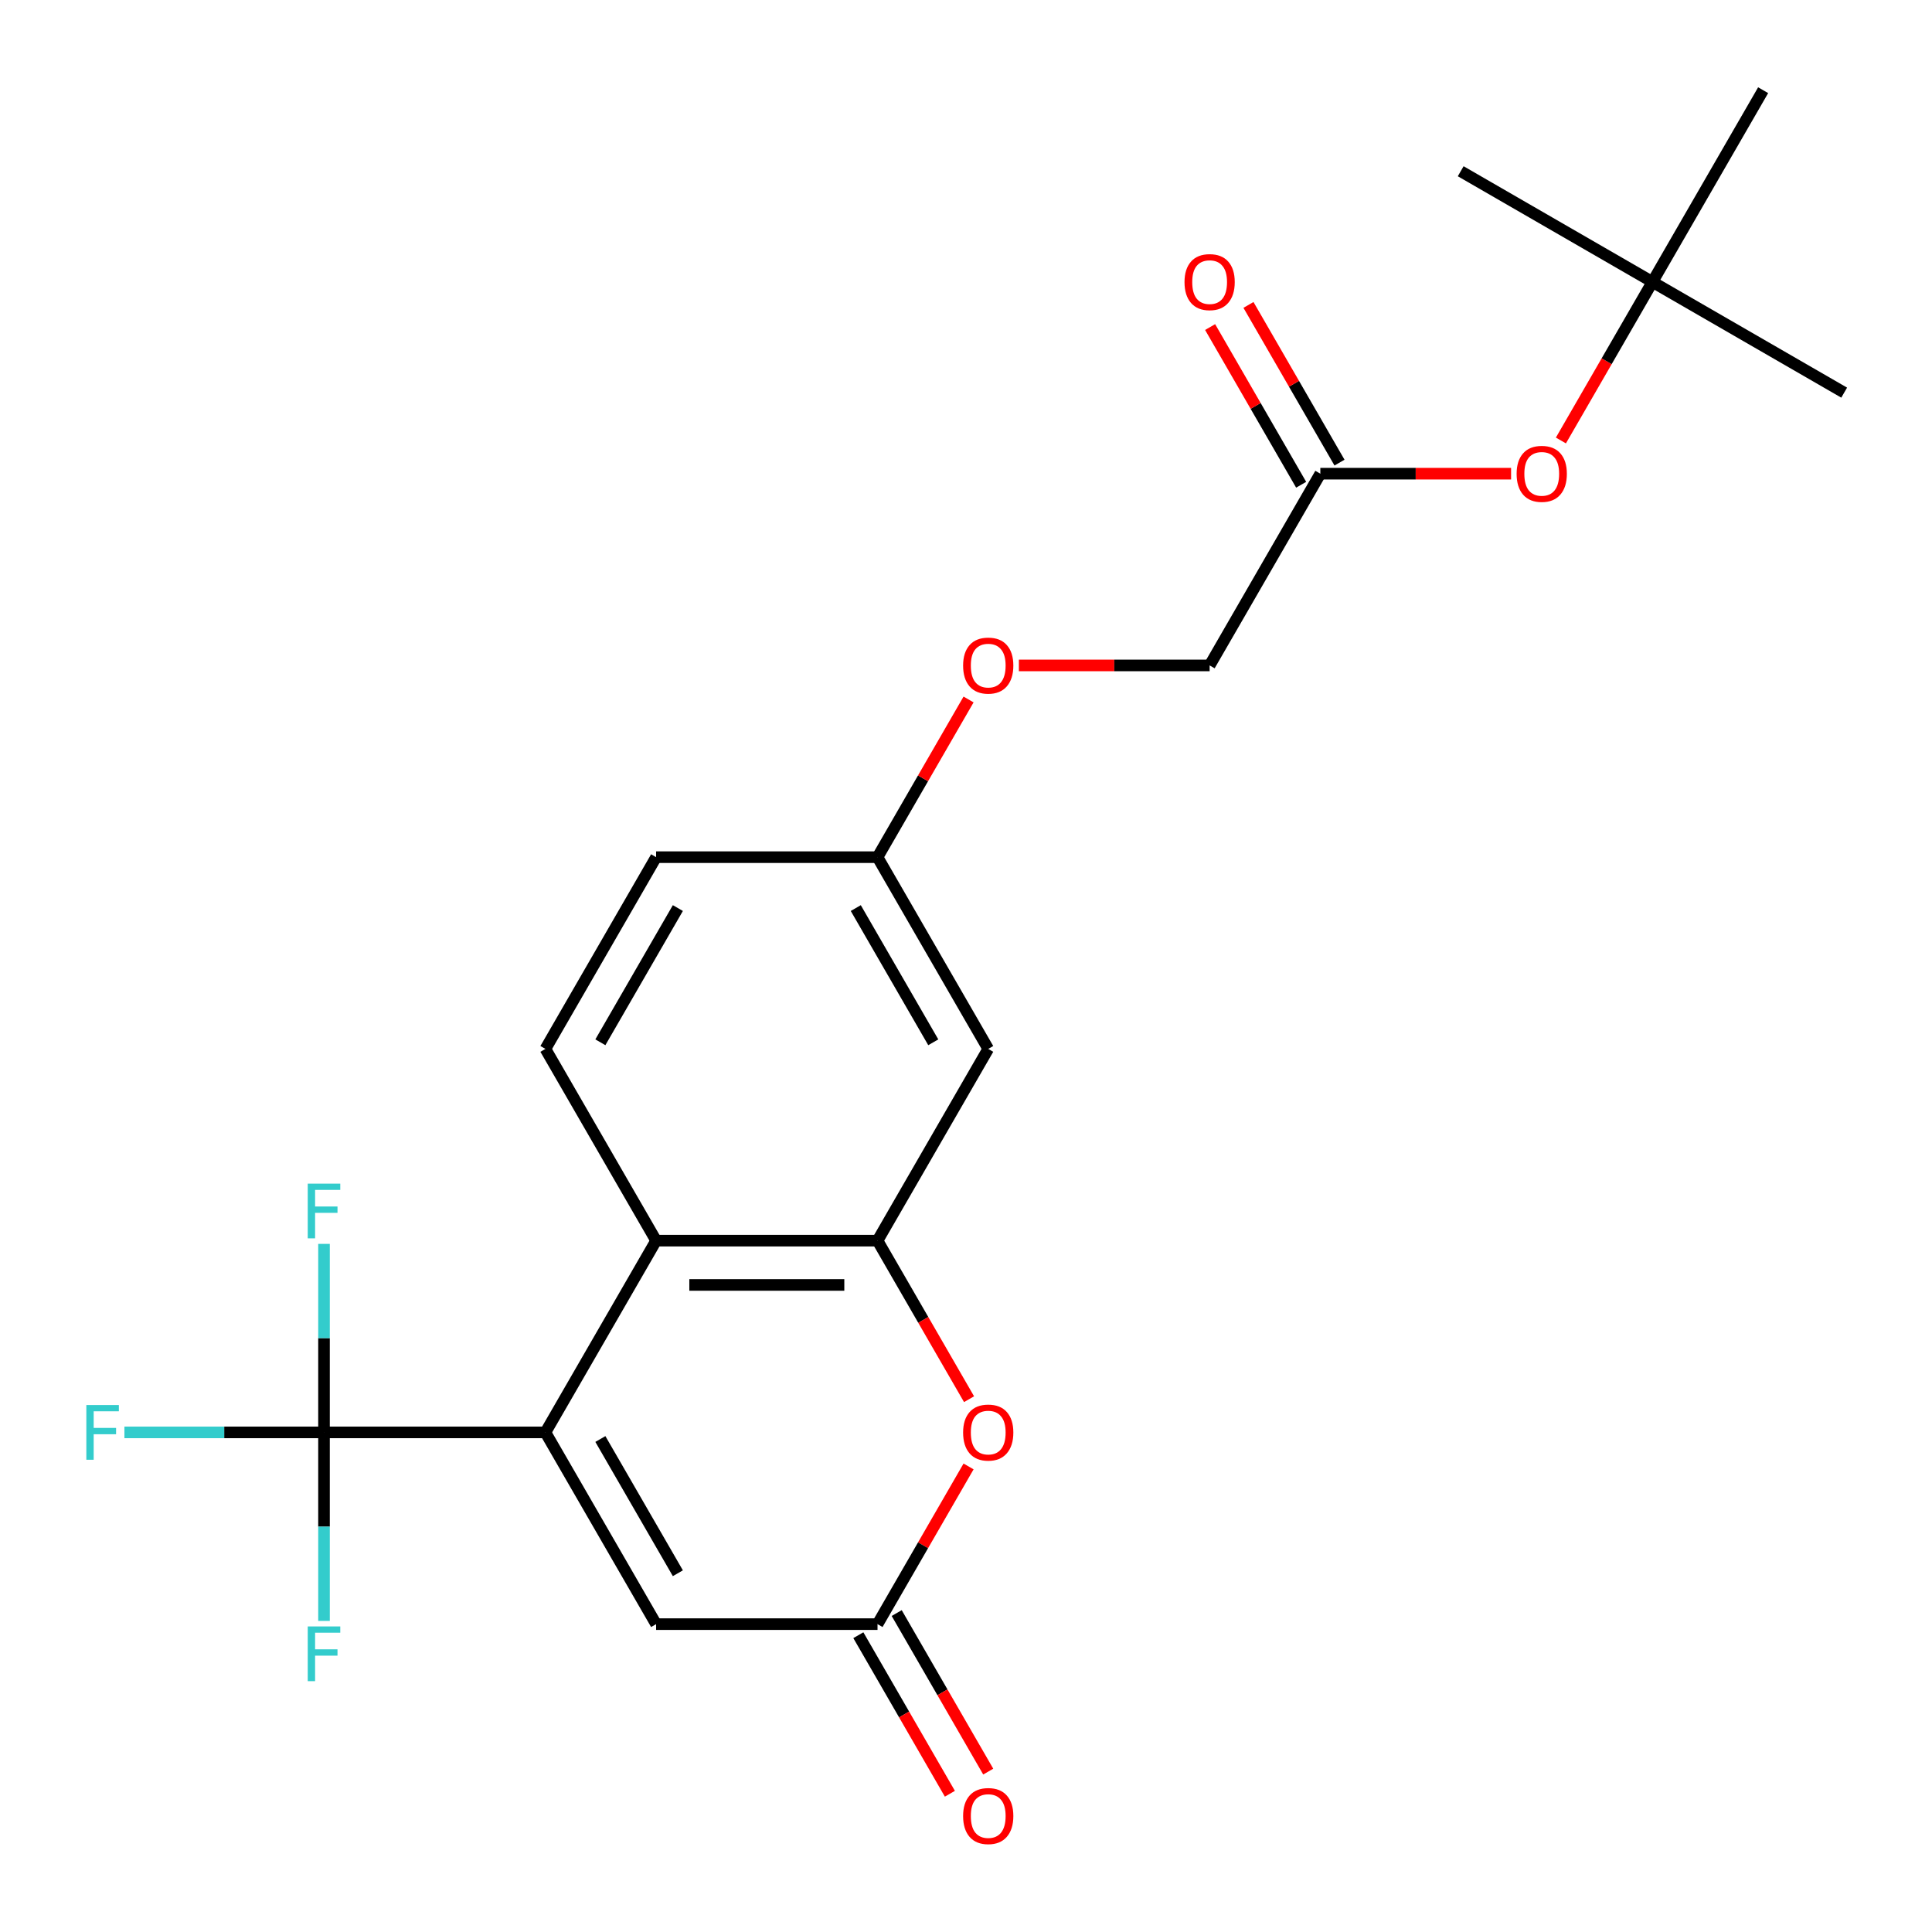 <?xml version='1.0' encoding='iso-8859-1'?>
<svg version='1.1' baseProfile='full'
              xmlns='http://www.w3.org/2000/svg'
                      xmlns:rdkit='http://www.rdkit.org/xml'
                      xmlns:xlink='http://www.w3.org/1999/xlink'
                  xml:space='preserve'
width='1000px' height='1000px' viewBox='0 0 1000 1000'>
<!-- END OF HEADER -->
<rect style='opacity:1.0;fill:#FFFFFF;stroke:none' width='1000' height='1000' x='0' y='0'> </rect>
<path class='bond-0' d='M 282.306,741.405 L 167.707,741.405' style='fill:none;fill-rule:evenodd;stroke:#000000;stroke-width:6px;stroke-linecap:butt;stroke-linejoin:miter;stroke-opacity:1' />
<path class='bond-2' d='M 282.306,741.405 L 339.605,642.16' style='fill:none;fill-rule:evenodd;stroke:#000000;stroke-width:6px;stroke-linecap:butt;stroke-linejoin:miter;stroke-opacity:1' />
<path class='bond-5' d='M 282.306,741.405 L 339.605,840.65' style='fill:none;fill-rule:evenodd;stroke:#000000;stroke-width:6px;stroke-linecap:butt;stroke-linejoin:miter;stroke-opacity:1' />
<path class='bond-5' d='M 310.75,744.832 L 350.86,814.304' style='fill:none;fill-rule:evenodd;stroke:#000000;stroke-width:6px;stroke-linecap:butt;stroke-linejoin:miter;stroke-opacity:1' />
<path class='bond-12' d='M 167.707,741.405 L 116.05,741.405' style='fill:none;fill-rule:evenodd;stroke:#000000;stroke-width:6px;stroke-linecap:butt;stroke-linejoin:miter;stroke-opacity:1' />
<path class='bond-12' d='M 116.05,741.405 L 64.394,741.405' style='fill:none;fill-rule:evenodd;stroke:#33CCCC;stroke-width:6px;stroke-linecap:butt;stroke-linejoin:miter;stroke-opacity:1' />
<path class='bond-13' d='M 167.707,741.405 L 167.707,790.192' style='fill:none;fill-rule:evenodd;stroke:#000000;stroke-width:6px;stroke-linecap:butt;stroke-linejoin:miter;stroke-opacity:1' />
<path class='bond-13' d='M 167.707,790.192 L 167.707,838.979' style='fill:none;fill-rule:evenodd;stroke:#33CCCC;stroke-width:6px;stroke-linecap:butt;stroke-linejoin:miter;stroke-opacity:1' />
<path class='bond-14' d='M 167.707,741.405 L 167.707,692.618' style='fill:none;fill-rule:evenodd;stroke:#000000;stroke-width:6px;stroke-linecap:butt;stroke-linejoin:miter;stroke-opacity:1' />
<path class='bond-14' d='M 167.707,692.618 L 167.707,643.831' style='fill:none;fill-rule:evenodd;stroke:#33CCCC;stroke-width:6px;stroke-linecap:butt;stroke-linejoin:miter;stroke-opacity:1' />
<path class='bond-1' d='M 454.204,642.16 L 339.605,642.16' style='fill:none;fill-rule:evenodd;stroke:#000000;stroke-width:6px;stroke-linecap:butt;stroke-linejoin:miter;stroke-opacity:1' />
<path class='bond-1' d='M 437.014,665.079 L 356.795,665.079' style='fill:none;fill-rule:evenodd;stroke:#000000;stroke-width:6px;stroke-linecap:butt;stroke-linejoin:miter;stroke-opacity:1' />
<path class='bond-6' d='M 454.204,642.16 L 511.504,542.914' style='fill:none;fill-rule:evenodd;stroke:#000000;stroke-width:6px;stroke-linecap:butt;stroke-linejoin:miter;stroke-opacity:1' />
<path class='bond-23' d='M 454.204,642.16 L 477.893,683.19' style='fill:none;fill-rule:evenodd;stroke:#000000;stroke-width:6px;stroke-linecap:butt;stroke-linejoin:miter;stroke-opacity:1' />
<path class='bond-23' d='M 477.893,683.19 L 501.582,724.22' style='fill:none;fill-rule:evenodd;stroke:#FF0000;stroke-width:6px;stroke-linecap:butt;stroke-linejoin:miter;stroke-opacity:1' />
<path class='bond-7' d='M 339.605,642.16 L 282.306,542.914' style='fill:none;fill-rule:evenodd;stroke:#000000;stroke-width:6px;stroke-linecap:butt;stroke-linejoin:miter;stroke-opacity:1' />
<path class='bond-3' d='M 501.328,759.03 L 477.766,799.84' style='fill:none;fill-rule:evenodd;stroke:#FF0000;stroke-width:6px;stroke-linecap:butt;stroke-linejoin:miter;stroke-opacity:1' />
<path class='bond-3' d='M 477.766,799.84 L 454.204,840.65' style='fill:none;fill-rule:evenodd;stroke:#000000;stroke-width:6px;stroke-linecap:butt;stroke-linejoin:miter;stroke-opacity:1' />
<path class='bond-4' d='M 454.204,840.65 L 339.605,840.65' style='fill:none;fill-rule:evenodd;stroke:#000000;stroke-width:6px;stroke-linecap:butt;stroke-linejoin:miter;stroke-opacity:1' />
<path class='bond-9' d='M 444.28,846.38 L 467.969,887.411' style='fill:none;fill-rule:evenodd;stroke:#000000;stroke-width:6px;stroke-linecap:butt;stroke-linejoin:miter;stroke-opacity:1' />
<path class='bond-9' d='M 467.969,887.411 L 491.657,928.441' style='fill:none;fill-rule:evenodd;stroke:#FF0000;stroke-width:6px;stroke-linecap:butt;stroke-linejoin:miter;stroke-opacity:1' />
<path class='bond-9' d='M 464.129,834.921 L 487.818,875.951' style='fill:none;fill-rule:evenodd;stroke:#000000;stroke-width:6px;stroke-linecap:butt;stroke-linejoin:miter;stroke-opacity:1' />
<path class='bond-9' d='M 487.818,875.951 L 511.506,916.981' style='fill:none;fill-rule:evenodd;stroke:#FF0000;stroke-width:6px;stroke-linecap:butt;stroke-linejoin:miter;stroke-opacity:1' />
<path class='bond-24' d='M 511.504,542.914 L 454.204,443.669' style='fill:none;fill-rule:evenodd;stroke:#000000;stroke-width:6px;stroke-linecap:butt;stroke-linejoin:miter;stroke-opacity:1' />
<path class='bond-24' d='M 483.06,539.487 L 442.95,470.015' style='fill:none;fill-rule:evenodd;stroke:#000000;stroke-width:6px;stroke-linecap:butt;stroke-linejoin:miter;stroke-opacity:1' />
<path class='bond-19' d='M 282.306,542.914 L 339.605,443.669' style='fill:none;fill-rule:evenodd;stroke:#000000;stroke-width:6px;stroke-linecap:butt;stroke-linejoin:miter;stroke-opacity:1' />
<path class='bond-19' d='M 310.75,539.487 L 350.86,470.015' style='fill:none;fill-rule:evenodd;stroke:#000000;stroke-width:6px;stroke-linecap:butt;stroke-linejoin:miter;stroke-opacity:1' />
<path class='bond-8' d='M 683.402,245.178 L 626.102,344.423' style='fill:none;fill-rule:evenodd;stroke:#000000;stroke-width:6px;stroke-linecap:butt;stroke-linejoin:miter;stroke-opacity:1' />
<path class='bond-10' d='M 683.402,245.178 L 732.769,245.178' style='fill:none;fill-rule:evenodd;stroke:#000000;stroke-width:6px;stroke-linecap:butt;stroke-linejoin:miter;stroke-opacity:1' />
<path class='bond-10' d='M 732.769,245.178 L 782.136,245.178' style='fill:none;fill-rule:evenodd;stroke:#FF0000;stroke-width:6px;stroke-linecap:butt;stroke-linejoin:miter;stroke-opacity:1' />
<path class='bond-11' d='M 693.326,239.448 L 669.765,198.638' style='fill:none;fill-rule:evenodd;stroke:#000000;stroke-width:6px;stroke-linecap:butt;stroke-linejoin:miter;stroke-opacity:1' />
<path class='bond-11' d='M 669.765,198.638 L 646.203,157.827' style='fill:none;fill-rule:evenodd;stroke:#FF0000;stroke-width:6px;stroke-linecap:butt;stroke-linejoin:miter;stroke-opacity:1' />
<path class='bond-11' d='M 673.477,250.908 L 649.915,210.097' style='fill:none;fill-rule:evenodd;stroke:#000000;stroke-width:6px;stroke-linecap:butt;stroke-linejoin:miter;stroke-opacity:1' />
<path class='bond-11' d='M 649.915,210.097 L 626.354,169.287' style='fill:none;fill-rule:evenodd;stroke:#FF0000;stroke-width:6px;stroke-linecap:butt;stroke-linejoin:miter;stroke-opacity:1' />
<path class='bond-15' d='M 807.922,227.993 L 831.611,186.963' style='fill:none;fill-rule:evenodd;stroke:#FF0000;stroke-width:6px;stroke-linecap:butt;stroke-linejoin:miter;stroke-opacity:1' />
<path class='bond-15' d='M 831.611,186.963 L 855.3,145.932' style='fill:none;fill-rule:evenodd;stroke:#000000;stroke-width:6px;stroke-linecap:butt;stroke-linejoin:miter;stroke-opacity:1' />
<path class='bond-20' d='M 855.3,145.932 L 954.545,203.232' style='fill:none;fill-rule:evenodd;stroke:#000000;stroke-width:6px;stroke-linecap:butt;stroke-linejoin:miter;stroke-opacity:1' />
<path class='bond-21' d='M 855.3,145.932 L 756.055,88.633' style='fill:none;fill-rule:evenodd;stroke:#000000;stroke-width:6px;stroke-linecap:butt;stroke-linejoin:miter;stroke-opacity:1' />
<path class='bond-22' d='M 855.3,145.932 L 912.599,46.687' style='fill:none;fill-rule:evenodd;stroke:#000000;stroke-width:6px;stroke-linecap:butt;stroke-linejoin:miter;stroke-opacity:1' />
<path class='bond-16' d='M 454.204,443.669 L 339.605,443.669' style='fill:none;fill-rule:evenodd;stroke:#000000;stroke-width:6px;stroke-linecap:butt;stroke-linejoin:miter;stroke-opacity:1' />
<path class='bond-17' d='M 454.204,443.669 L 477.766,402.858' style='fill:none;fill-rule:evenodd;stroke:#000000;stroke-width:6px;stroke-linecap:butt;stroke-linejoin:miter;stroke-opacity:1' />
<path class='bond-17' d='M 477.766,402.858 L 501.328,362.048' style='fill:none;fill-rule:evenodd;stroke:#FF0000;stroke-width:6px;stroke-linecap:butt;stroke-linejoin:miter;stroke-opacity:1' />
<path class='bond-18' d='M 527.369,344.423 L 576.736,344.423' style='fill:none;fill-rule:evenodd;stroke:#FF0000;stroke-width:6px;stroke-linecap:butt;stroke-linejoin:miter;stroke-opacity:1' />
<path class='bond-18' d='M 576.736,344.423 L 626.102,344.423' style='fill:none;fill-rule:evenodd;stroke:#000000;stroke-width:6px;stroke-linecap:butt;stroke-linejoin:miter;stroke-opacity:1' />
<path  class='atom-4' d='M 498.504 741.485
Q 498.504 734.685, 501.864 730.885
Q 505.224 727.085, 511.504 727.085
Q 517.784 727.085, 521.144 730.885
Q 524.504 734.685, 524.504 741.485
Q 524.504 748.365, 521.104 752.285
Q 517.704 756.165, 511.504 756.165
Q 505.264 756.165, 501.864 752.285
Q 498.504 748.405, 498.504 741.485
M 511.504 752.965
Q 515.824 752.965, 518.144 750.085
Q 520.504 747.165, 520.504 741.485
Q 520.504 735.925, 518.144 733.125
Q 515.824 730.285, 511.504 730.285
Q 507.184 730.285, 504.824 733.085
Q 502.504 735.885, 502.504 741.485
Q 502.504 747.205, 504.824 750.085
Q 507.184 752.965, 511.504 752.965
' fill='#FF0000'/>
<path  class='atom-10' d='M 498.504 939.976
Q 498.504 933.176, 501.864 929.376
Q 505.224 925.576, 511.504 925.576
Q 517.784 925.576, 521.144 929.376
Q 524.504 933.176, 524.504 939.976
Q 524.504 946.856, 521.104 950.776
Q 517.704 954.656, 511.504 954.656
Q 505.264 954.656, 501.864 950.776
Q 498.504 946.896, 498.504 939.976
M 511.504 951.456
Q 515.824 951.456, 518.144 948.576
Q 520.504 945.656, 520.504 939.976
Q 520.504 934.416, 518.144 931.616
Q 515.824 928.776, 511.504 928.776
Q 507.184 928.776, 504.824 931.576
Q 502.504 934.376, 502.504 939.976
Q 502.504 945.696, 504.824 948.576
Q 507.184 951.456, 511.504 951.456
' fill='#FF0000'/>
<path  class='atom-11' d='M 785.001 245.258
Q 785.001 238.458, 788.361 234.658
Q 791.721 230.858, 798.001 230.858
Q 804.281 230.858, 807.641 234.658
Q 811.001 238.458, 811.001 245.258
Q 811.001 252.138, 807.601 256.058
Q 804.201 259.938, 798.001 259.938
Q 791.761 259.938, 788.361 256.058
Q 785.001 252.178, 785.001 245.258
M 798.001 256.738
Q 802.321 256.738, 804.641 253.858
Q 807.001 250.938, 807.001 245.258
Q 807.001 239.698, 804.641 236.898
Q 802.321 234.058, 798.001 234.058
Q 793.681 234.058, 791.321 236.858
Q 789.001 239.658, 789.001 245.258
Q 789.001 250.978, 791.321 253.858
Q 793.681 256.738, 798.001 256.738
' fill='#FF0000'/>
<path  class='atom-12' d='M 613.102 146.012
Q 613.102 139.212, 616.462 135.412
Q 619.822 131.612, 626.102 131.612
Q 632.382 131.612, 635.742 135.412
Q 639.102 139.212, 639.102 146.012
Q 639.102 152.892, 635.702 156.812
Q 632.302 160.692, 626.102 160.692
Q 619.862 160.692, 616.462 156.812
Q 613.102 152.932, 613.102 146.012
M 626.102 157.492
Q 630.422 157.492, 632.742 154.612
Q 635.102 151.692, 635.102 146.012
Q 635.102 140.452, 632.742 137.652
Q 630.422 134.812, 626.102 134.812
Q 621.782 134.812, 619.422 137.612
Q 617.102 140.412, 617.102 146.012
Q 617.102 151.732, 619.422 154.612
Q 621.782 157.492, 626.102 157.492
' fill='#FF0000'/>
<path  class='atom-13' d='M 44.689 727.245
L 61.529 727.245
L 61.529 730.485
L 48.489 730.485
L 48.489 739.085
L 60.089 739.085
L 60.089 742.365
L 48.489 742.365
L 48.489 755.565
L 44.689 755.565
L 44.689 727.245
' fill='#33CCCC'/>
<path  class='atom-14' d='M 159.287 841.844
L 176.127 841.844
L 176.127 845.084
L 163.087 845.084
L 163.087 853.684
L 174.687 853.684
L 174.687 856.964
L 163.087 856.964
L 163.087 870.164
L 159.287 870.164
L 159.287 841.844
' fill='#33CCCC'/>
<path  class='atom-15' d='M 159.287 612.646
L 176.127 612.646
L 176.127 615.886
L 163.087 615.886
L 163.087 624.486
L 174.687 624.486
L 174.687 627.766
L 163.087 627.766
L 163.087 640.966
L 159.287 640.966
L 159.287 612.646
' fill='#33CCCC'/>
<path  class='atom-18' d='M 498.504 344.503
Q 498.504 337.703, 501.864 333.903
Q 505.224 330.103, 511.504 330.103
Q 517.784 330.103, 521.144 333.903
Q 524.504 337.703, 524.504 344.503
Q 524.504 351.383, 521.104 355.303
Q 517.704 359.183, 511.504 359.183
Q 505.264 359.183, 501.864 355.303
Q 498.504 351.423, 498.504 344.503
M 511.504 355.983
Q 515.824 355.983, 518.144 353.103
Q 520.504 350.183, 520.504 344.503
Q 520.504 338.943, 518.144 336.143
Q 515.824 333.303, 511.504 333.303
Q 507.184 333.303, 504.824 336.103
Q 502.504 338.903, 502.504 344.503
Q 502.504 350.223, 504.824 353.103
Q 507.184 355.983, 511.504 355.983
' fill='#FF0000'/>
</svg>
